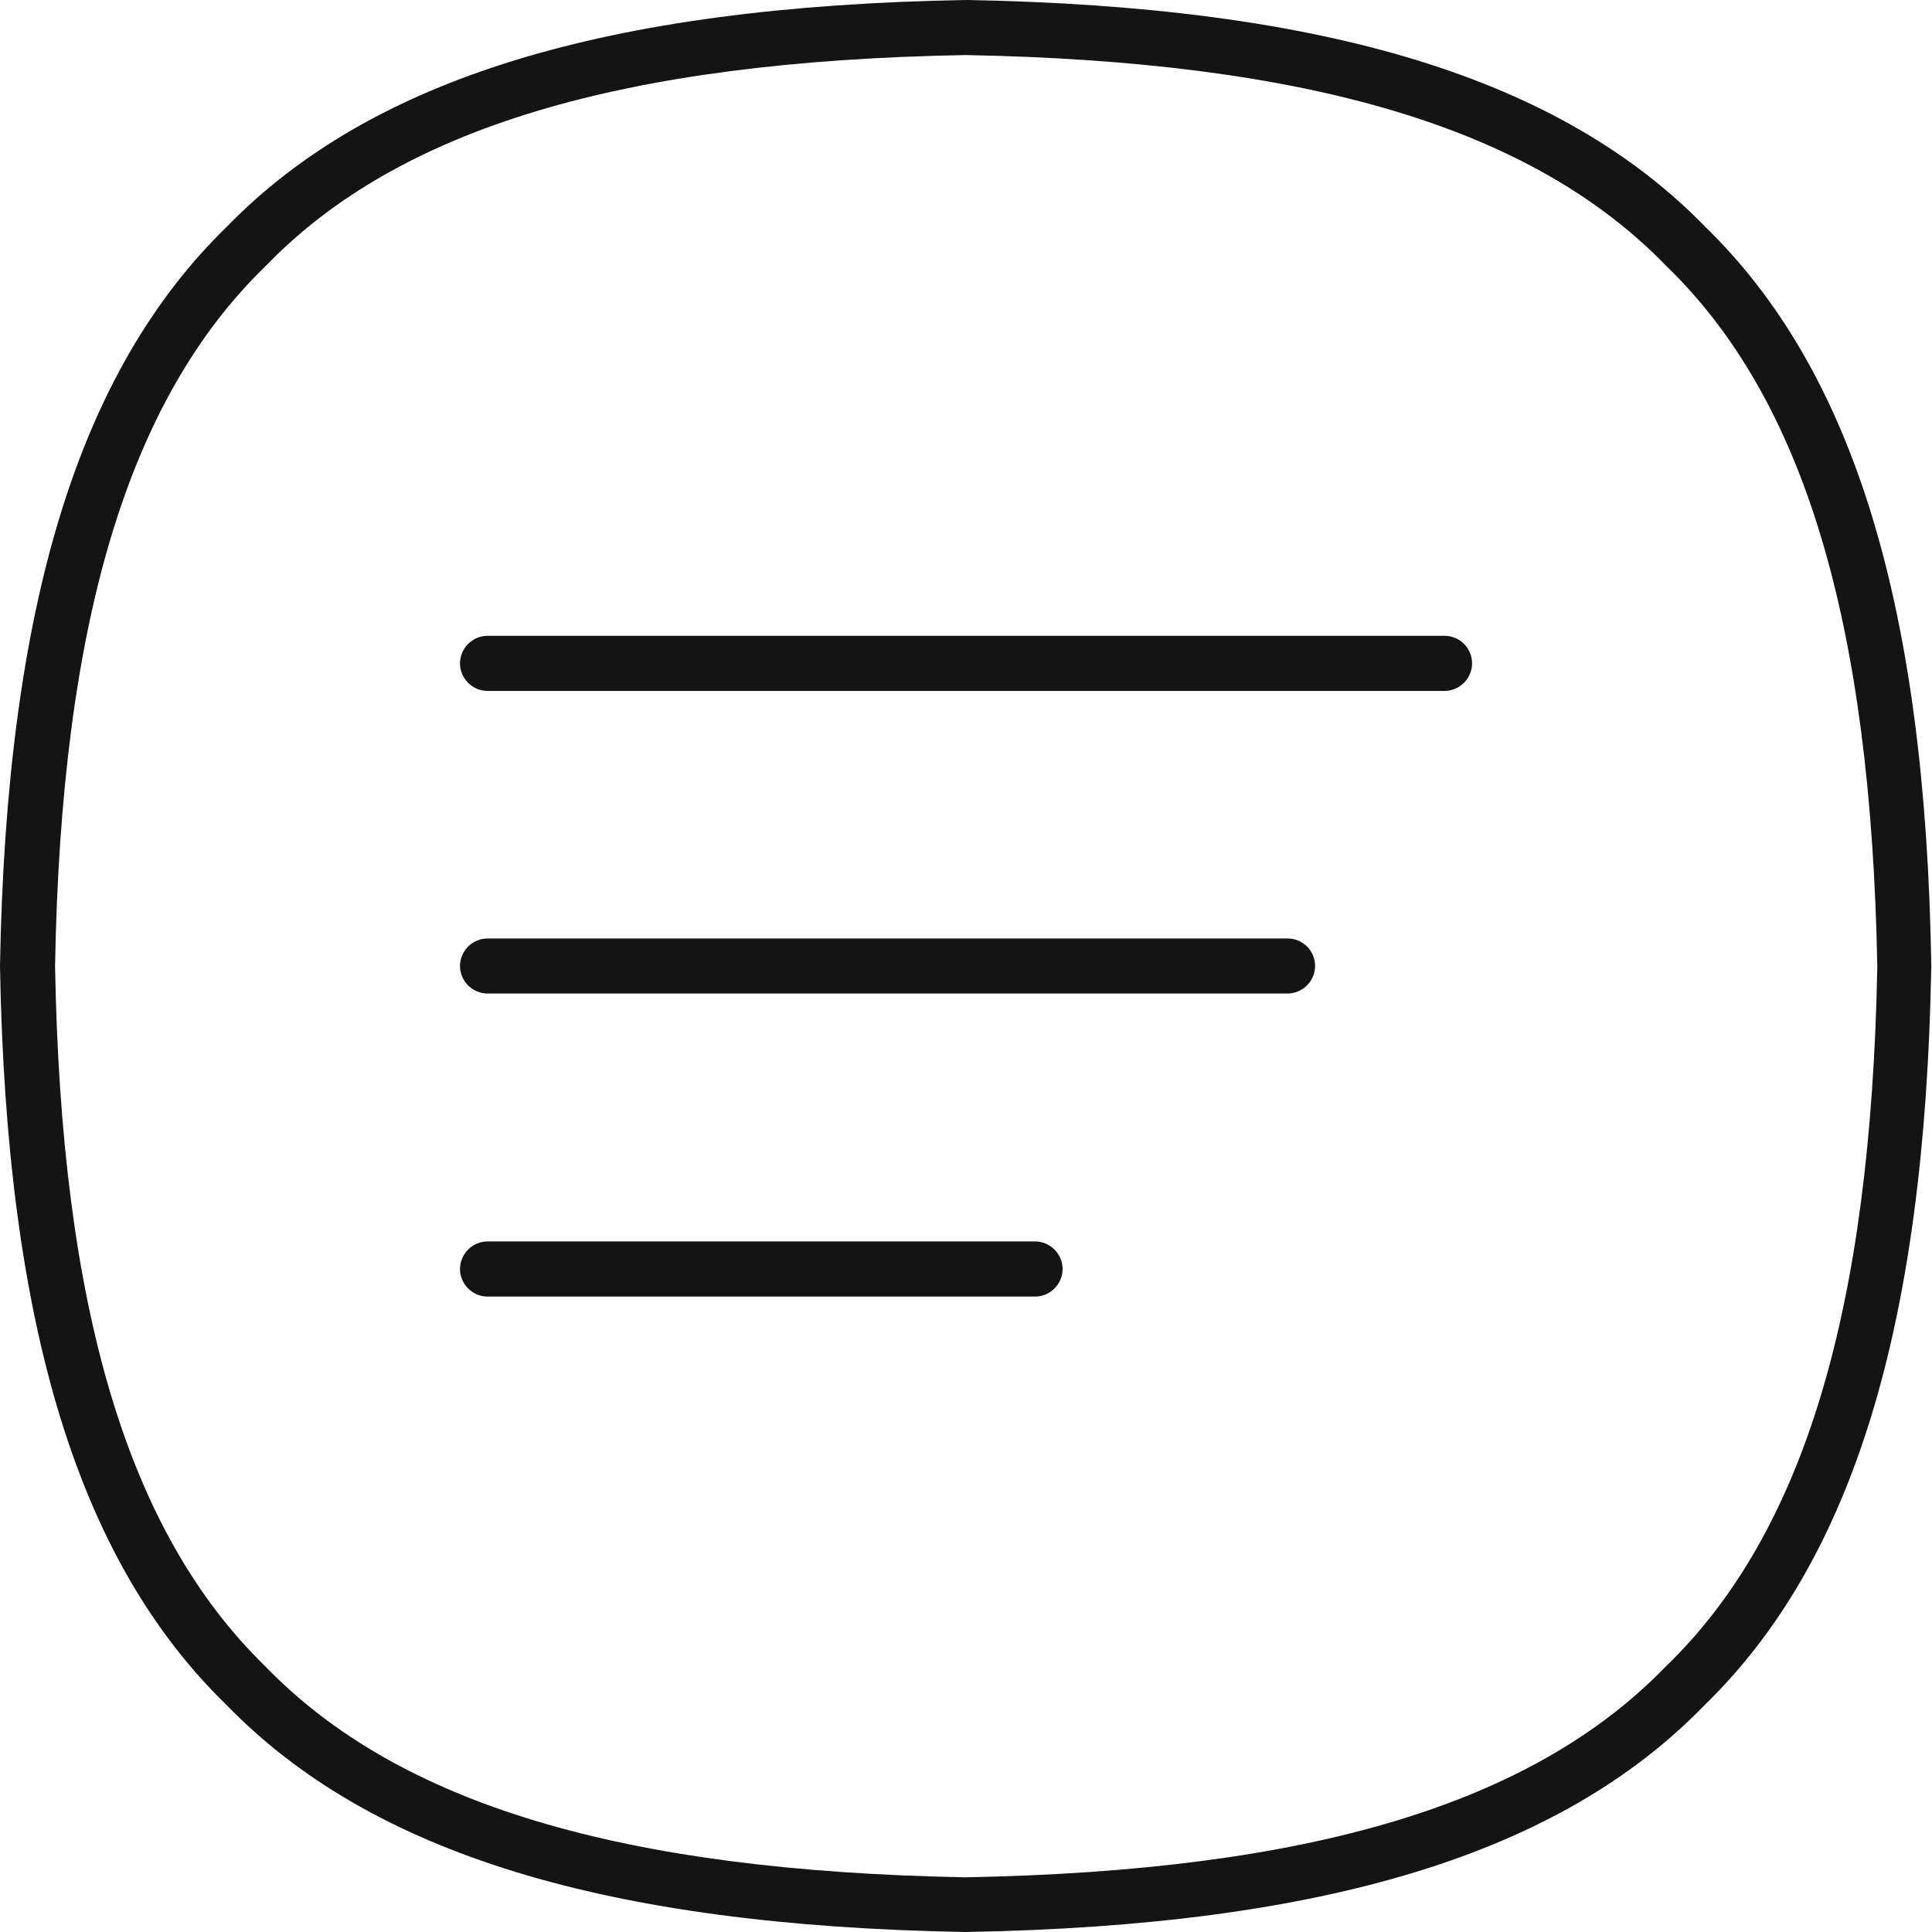 <svg width="32" height="32" viewBox="0 0 32 32" fill="none" xmlns="http://www.w3.org/2000/svg">
<path d="M28.244 3.756C25.856 1.3 21.969 0.106 16.006 0C16 0 15.994 0 15.988 0C10.031 0.106 6.144 1.3 3.756 3.756C1.3 6.144 0.106 10.031 0 15.994V16.012C0.106 21.975 1.3 25.863 3.756 28.244C6.144 30.7 10.031 31.894 15.988 32H15.994H16C21.962 31.894 25.85 30.7 28.231 28.244C30.688 25.856 31.881 21.969 31.988 16.012C31.988 16.006 31.988 16 31.988 15.994C31.894 10.031 30.7 6.144 28.244 3.756ZM27.6 27.594C27.594 27.6 27.594 27.6 27.587 27.606C25.381 29.881 21.7 30.988 15.994 31.094C10.287 30.988 6.606 29.881 4.4 27.606C4.394 27.6 4.394 27.6 4.388 27.594C2.125 25.387 1.012 21.706 0.912 16C1.012 10.294 2.125 6.612 4.4 4.406L4.412 4.394C6.612 2.125 10.294 1.012 16 0.912C21.706 1.019 25.387 2.125 27.594 4.4C27.6 4.406 27.6 4.406 27.606 4.412C29.881 6.619 30.988 10.3 31.094 16.006C30.988 21.706 29.875 25.387 27.6 27.594Z" fill="#141414"/>
<path d="M23.925 10.531H8.075C7.825 10.531 7.619 10.738 7.619 10.988C7.619 11.238 7.825 11.444 8.075 11.444H23.925C24.175 11.444 24.382 11.238 24.382 10.988C24.382 10.731 24.175 10.531 23.925 10.531Z" fill="#141414"/>
<path d="M21.325 15.544H8.075C7.825 15.544 7.619 15.75 7.619 16C7.619 16.25 7.825 16.456 8.075 16.456H21.325C21.575 16.456 21.782 16.25 21.782 16C21.782 15.75 21.582 15.544 21.325 15.544Z" fill="#141414"/>
<path d="M17.144 20.562H8.075C7.825 20.562 7.619 20.769 7.619 21.019C7.619 21.269 7.825 21.475 8.075 21.475H17.144C17.394 21.475 17.6 21.269 17.6 21.019C17.6 20.769 17.394 20.562 17.144 20.562Z" fill="#141414"/>
</svg>
